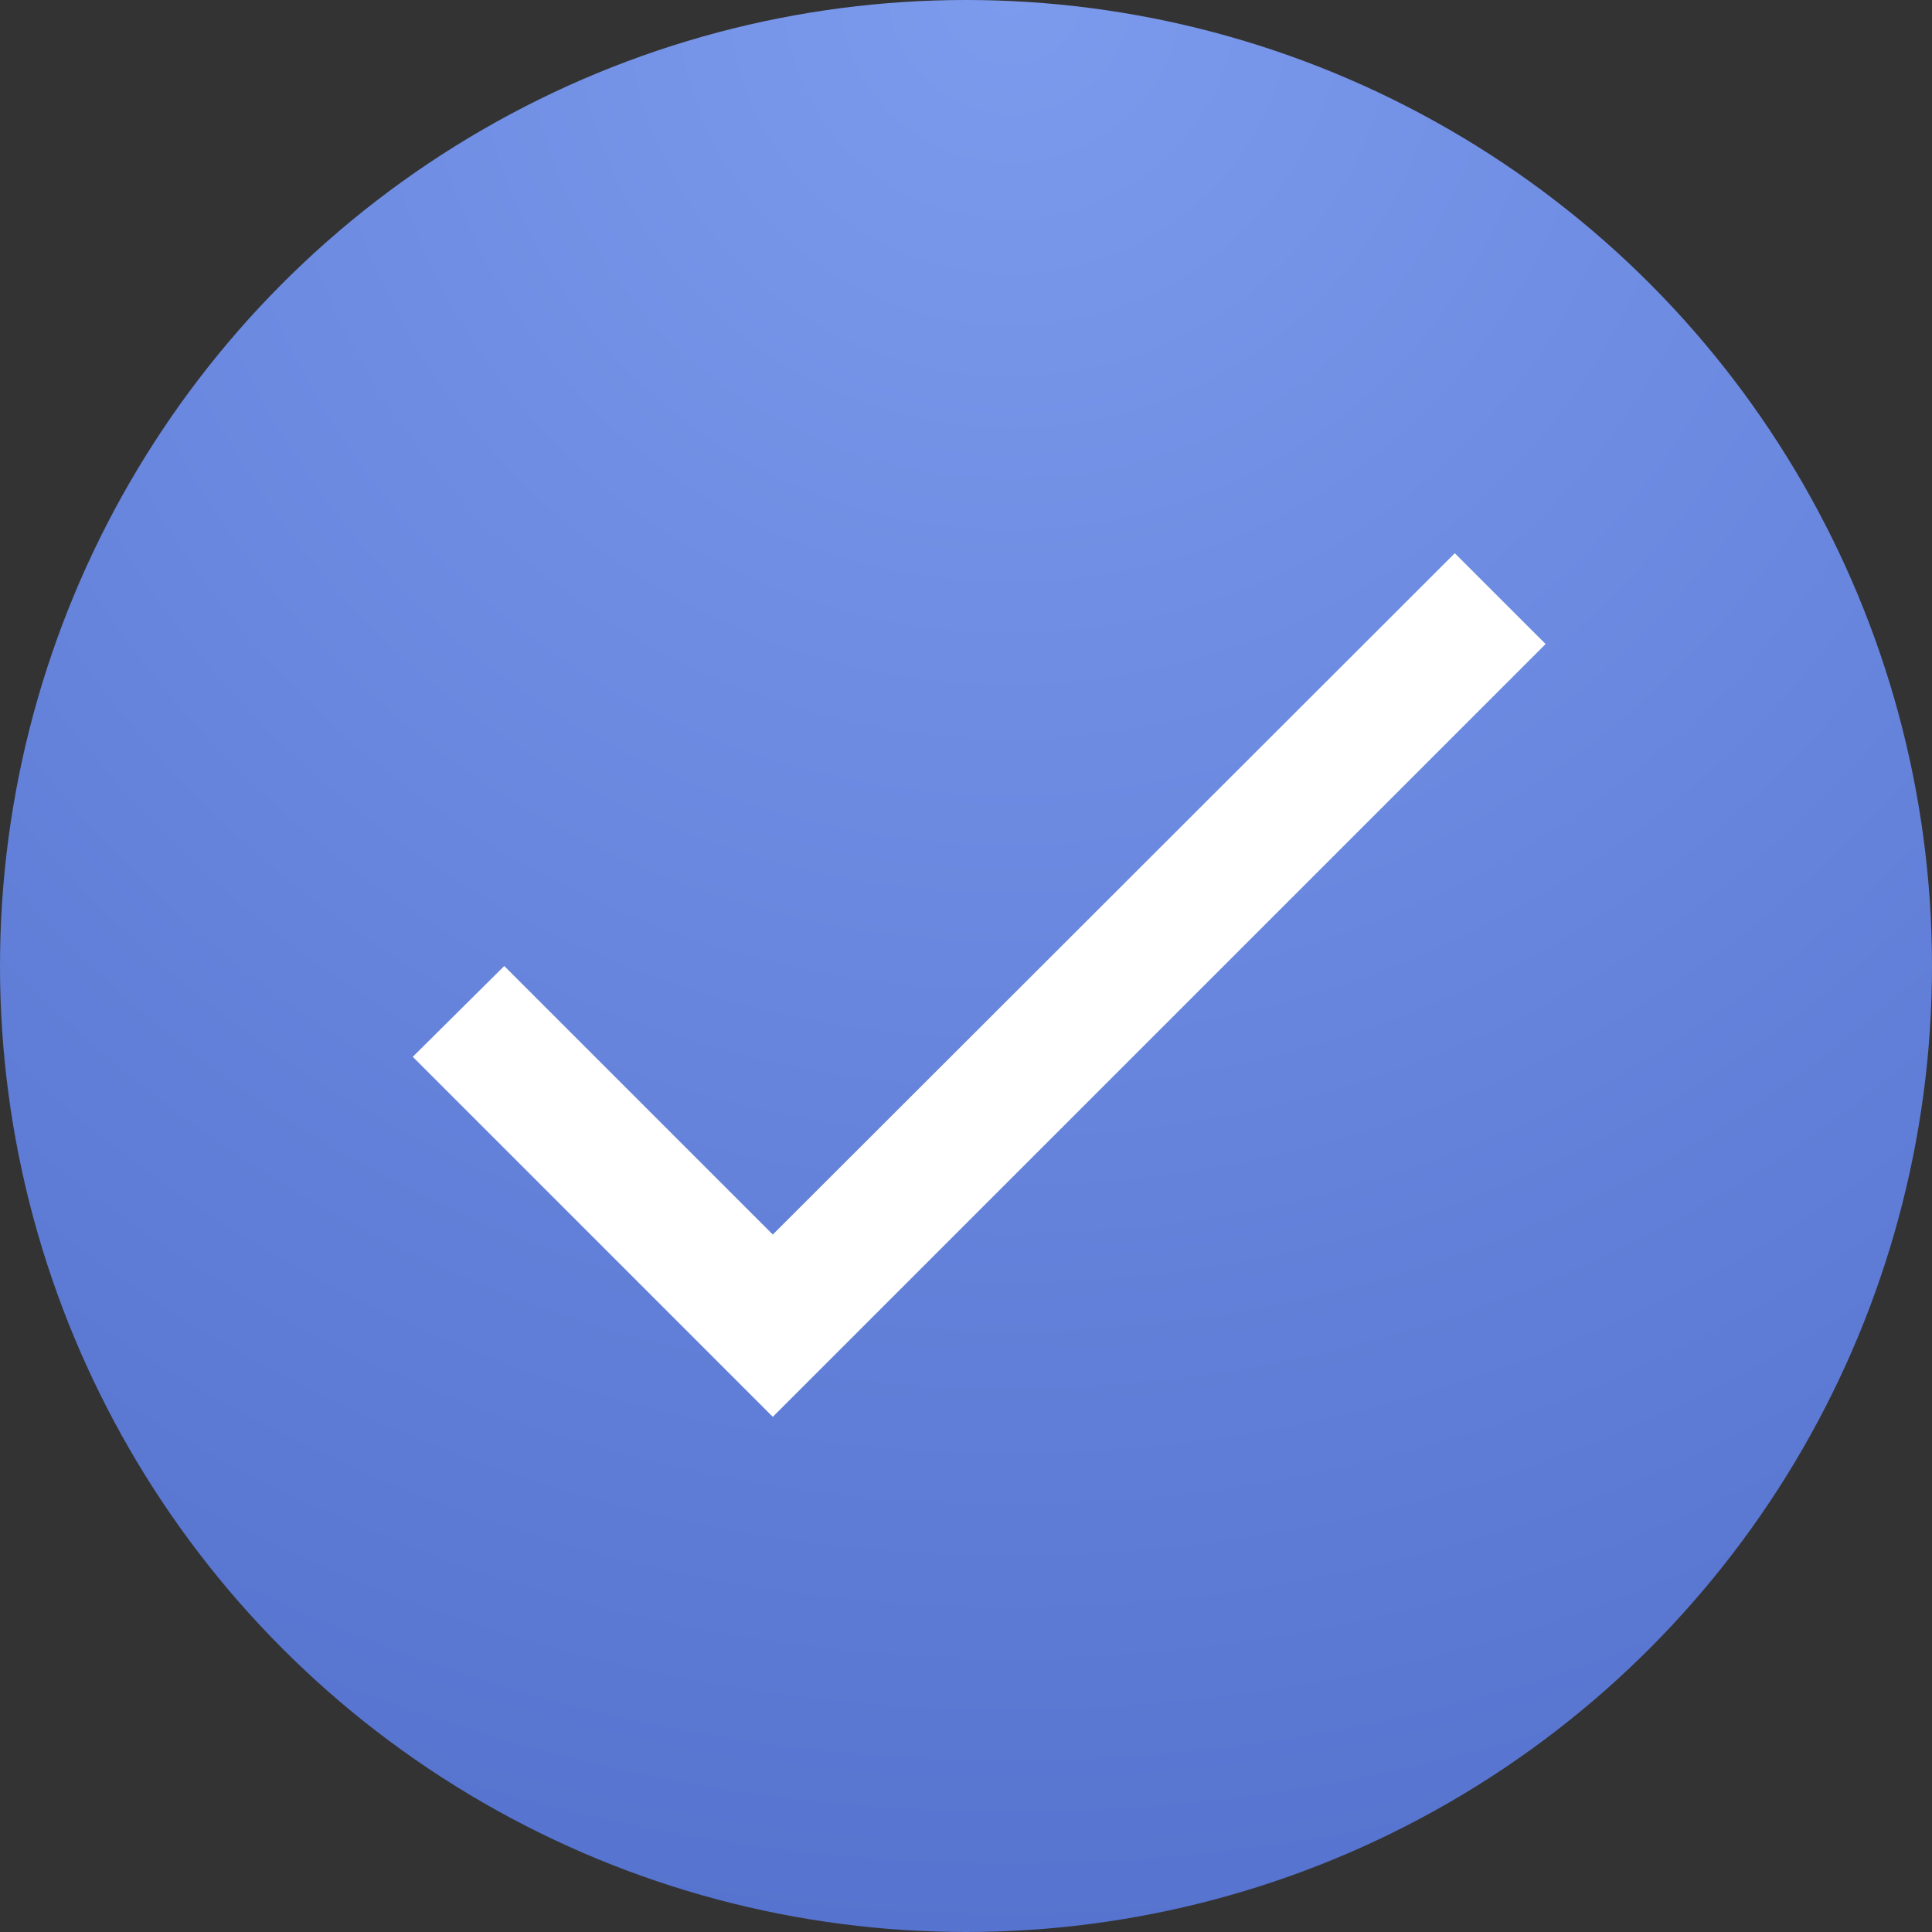 <?xml version="1.0" encoding="UTF-8"?> <svg xmlns="http://www.w3.org/2000/svg" width="20" height="20" viewBox="0 0 20 20" fill="none"><rect x="0" y="0" width="20" height="20" fill="#333333" stroke="none"/><circle cx="10" cy="10" r="10" fill="url(#paint0_radial_2003_807)"></circle><path d="M8 12.78L5.22 10L4.273 10.94L8 14.667L16 6.667L15.06 5.727L8 12.78Z" fill="white"></path><defs><radialGradient id="paint0_radial_2003_807" cx="0" cy="0" r="1" gradientUnits="userSpaceOnUse" gradientTransform="translate(10.457) rotate(90) scale(20)"><stop stop-color="#7C9BED"></stop><stop offset="1" stop-color="#5673CF"></stop></radialGradient></defs></svg> 